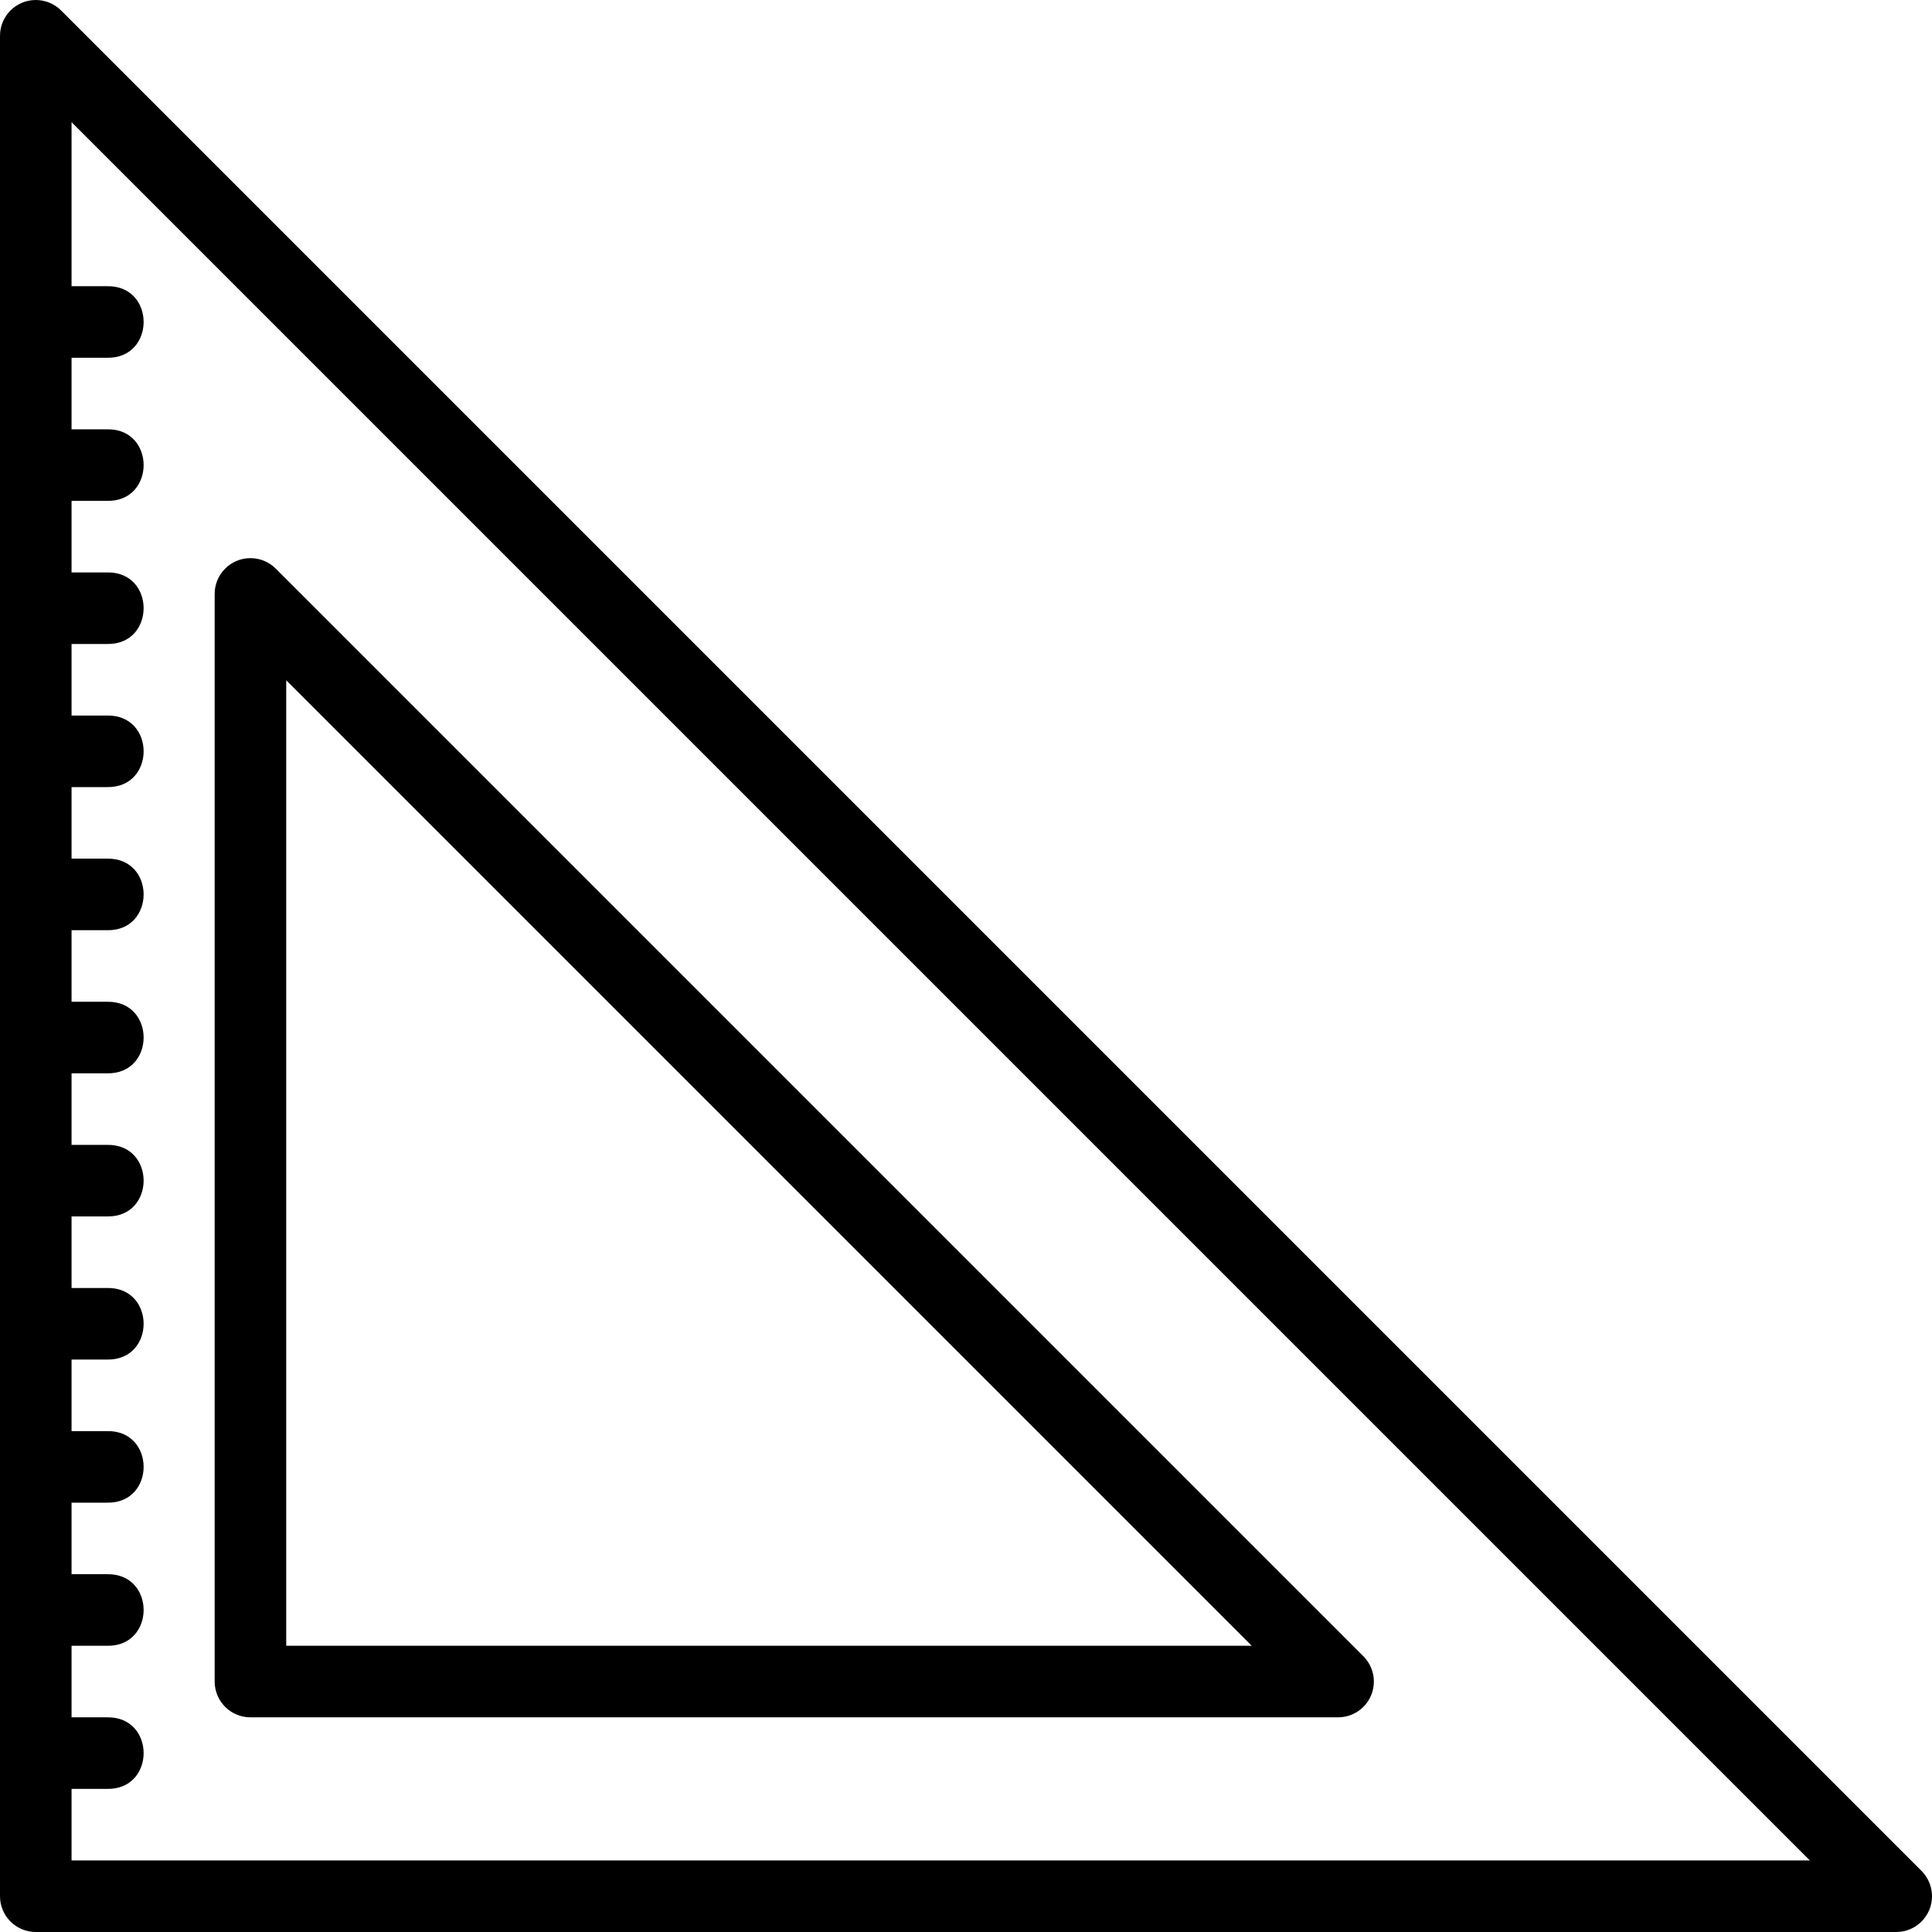 <?xml version="1.0" encoding="iso-8859-1"?>
<!-- Uploaded to: SVG Repo, www.svgrepo.com, Generator: SVG Repo Mixer Tools -->
<svg fill="#000000" height="800px" width="800px" version="1.1" id="Capa_1" xmlns="http://www.w3.org/2000/svg" xmlns:xlink="http://www.w3.org/1999/xlink" 
	 viewBox="0 0 269.999 269.999" xml:space="preserve">
<path color-rendering="auto" image-rendering="auto" shape-rendering="auto" color-interpolation="sRGB" d="M4.926,0.001
	C2.194,0.042,0.001,2.267,0,4.999v260c0,2.761,2.239,5,5,5h260c2.762-0.001,5-2.24,4.999-5.002c0-1.325-0.527-2.596-1.463-3.534
	l-260-260C7.58,0.508,6.278-0.019,4.926,0.001L4.926,0.001z M10,17.069l242.93,242.93H10v-10h5c6.762,0.096,6.762-10.096,0-10h-5
	v-10h5c6.762,0.096,6.762-10.096,0-10h-5v-10h5c6.762,0.096,6.762-10.096,0-10h-5v-10h5c6.762,0.096,6.762-10.096,0-10h-5v-10h5
	c6.762,0.096,6.762-10.096,0-10h-5v-10h5c6.762,0.096,6.762-10.096,0-10h-5v-10h5c6.762,0.096,6.762-10.096,0-10h-5v-10h5
	c6.762,0.096,6.762-10.096,0-10h-5v-10h5c6.762,0.096,6.762-10.096,0-10h-5v-10h5c6.762,0.096,6.762-10.096,0-10h-5v-10h5
	c6.762,0.096,6.762-10.096,0-10h-5L10,17.069L10,17.069z M34.926,78.001c-2.732,0.041-4.925,2.266-4.926,4.998v152
	c0,2.761,2.239,5,5,5h152c2.762-0.001,5-2.24,4.999-5.002c0-1.325-0.527-2.596-1.463-3.534l-152-152
	C37.58,78.508,36.278,77.981,34.926,78.001L34.926,78.001z M40,95.069l134.93,134.93H40C40,229.999,40,95.069,40,95.069z"/>
</svg>